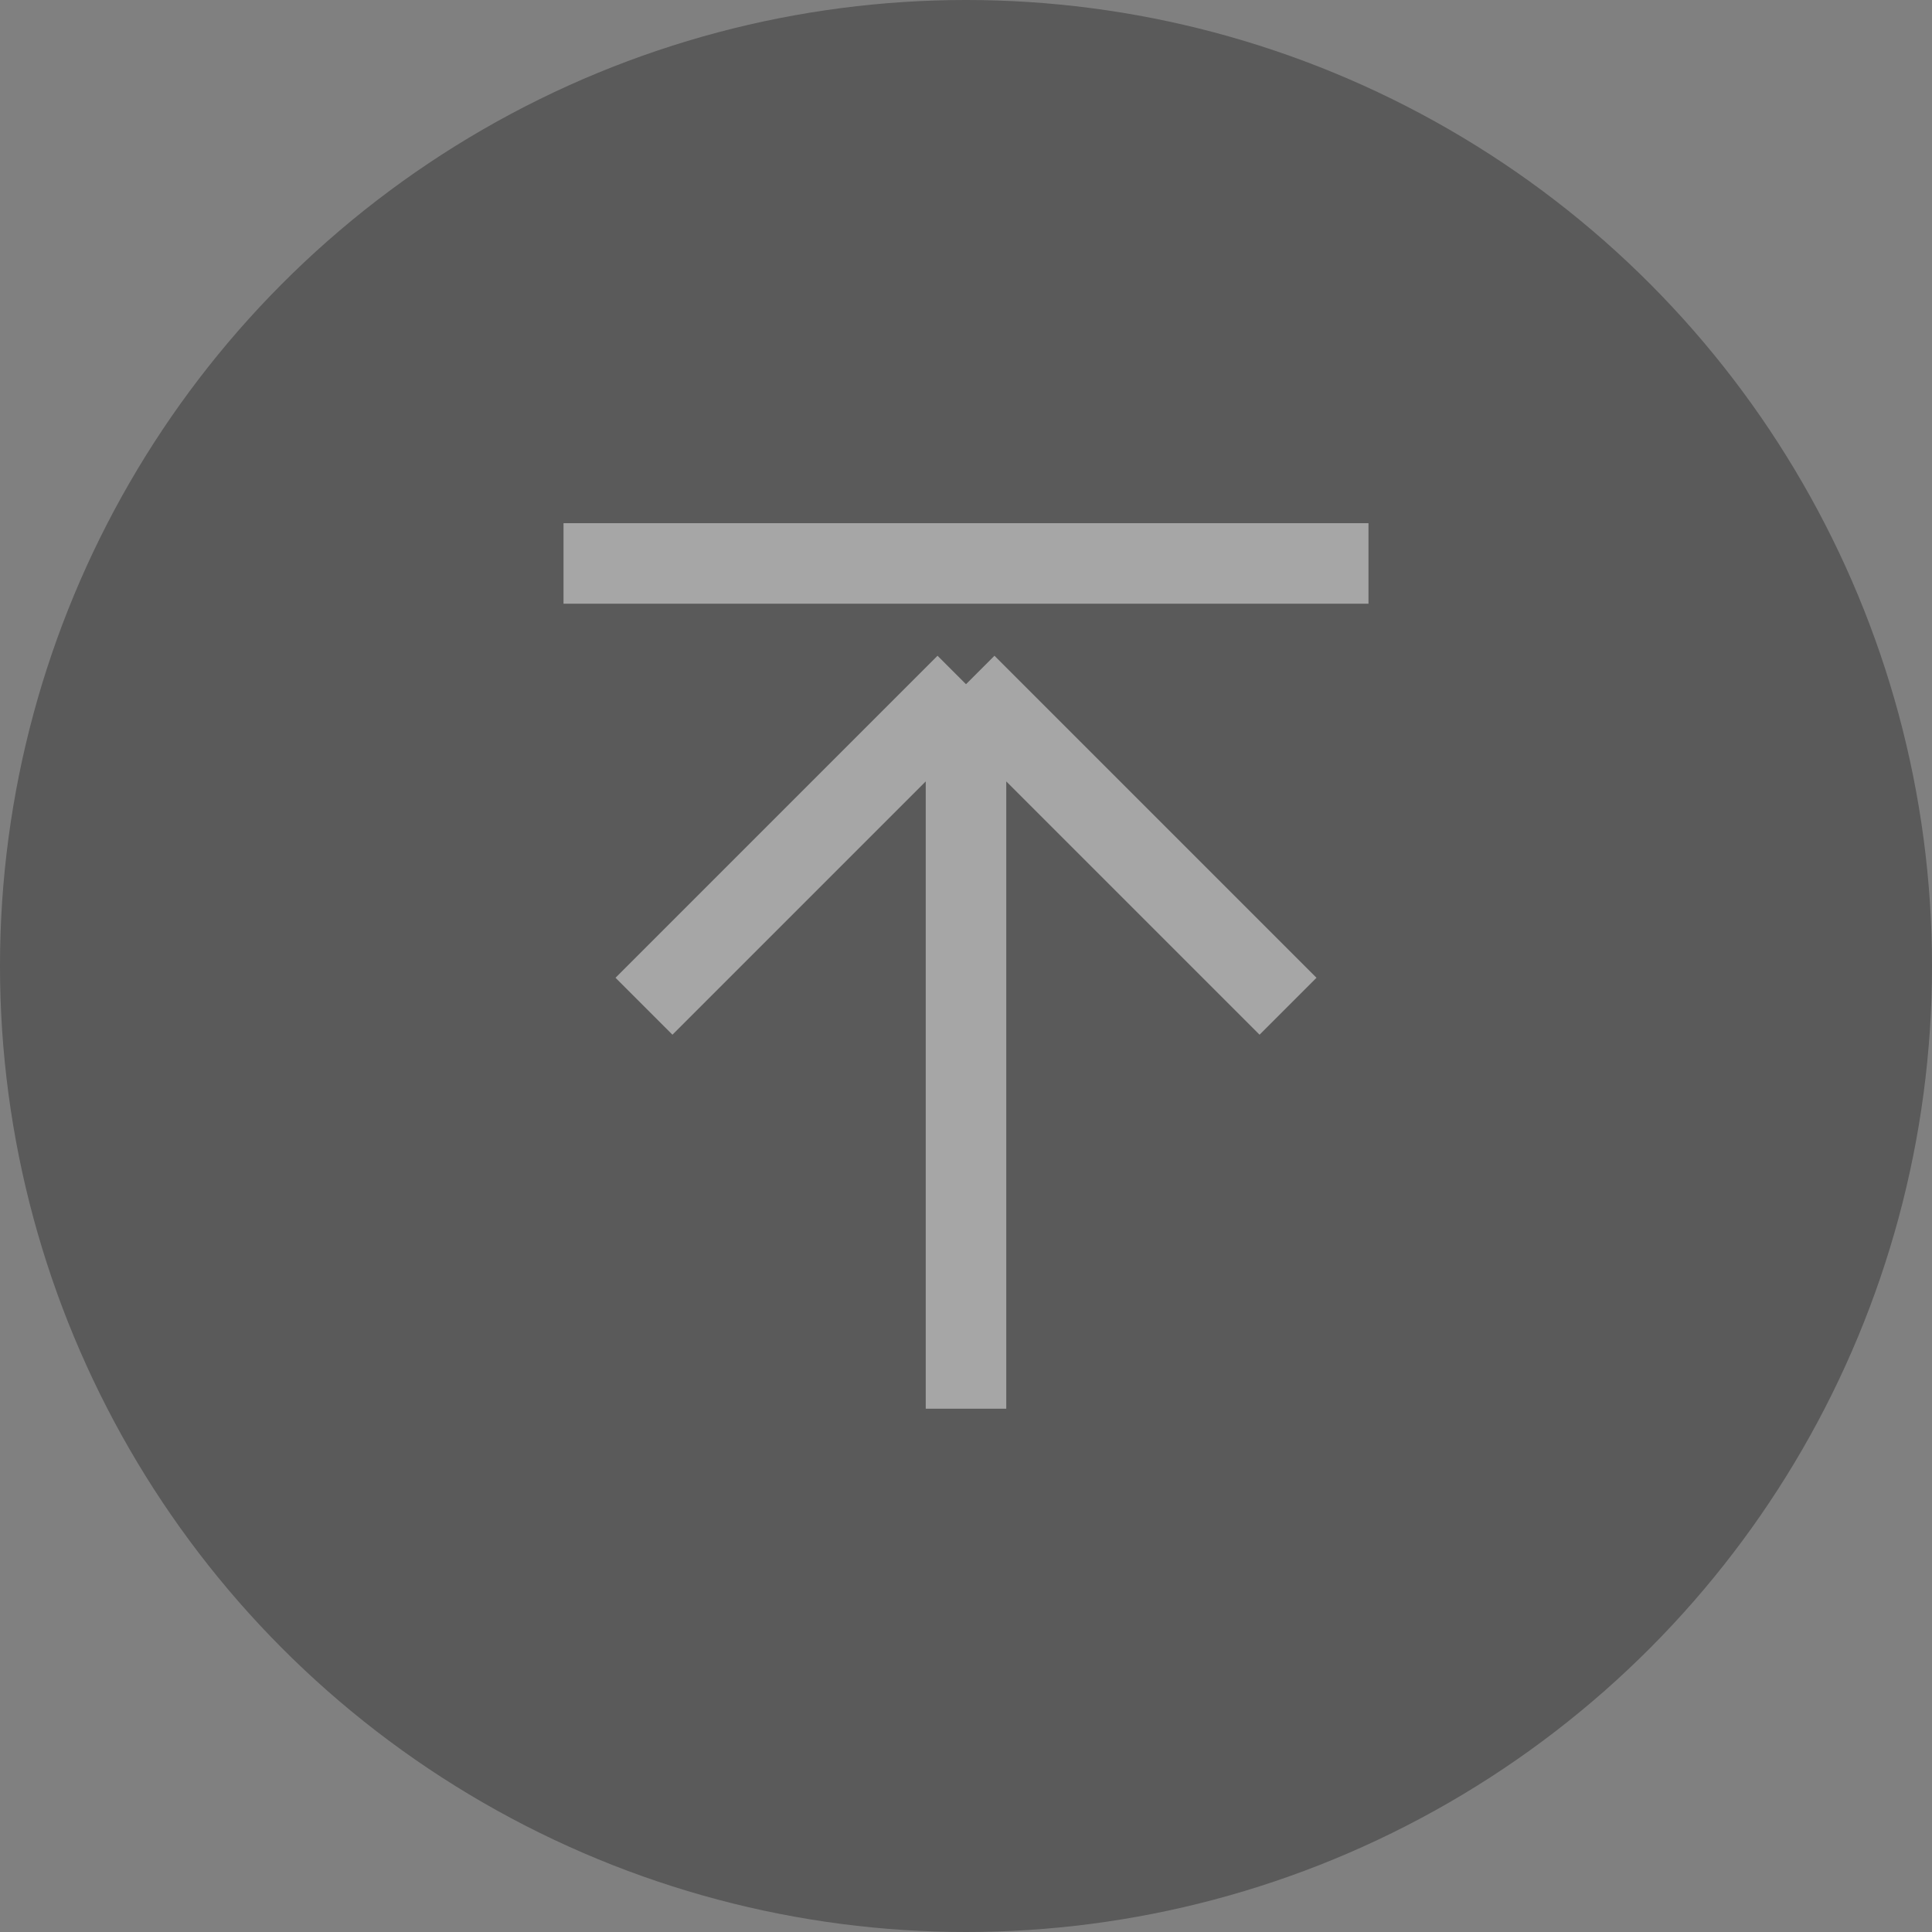 <svg width="40" height="40" viewBox="0 0 40 40" fill="none" xmlns="http://www.w3.org/2000/svg">
<rect x="0" y="0" width="40" height="40" fill="#808080" stroke="none"/>
<g opacity="0.3">
<circle cx="20" cy="20" r="20" fill="black"/>
<path d="M20 14.166V29.166M20 14.166L13.333 20.833M20 14.166L26.667 20.833M11.667 11.666H28.333" stroke="white" stroke-width="1.667"/>
</g>
</svg>
